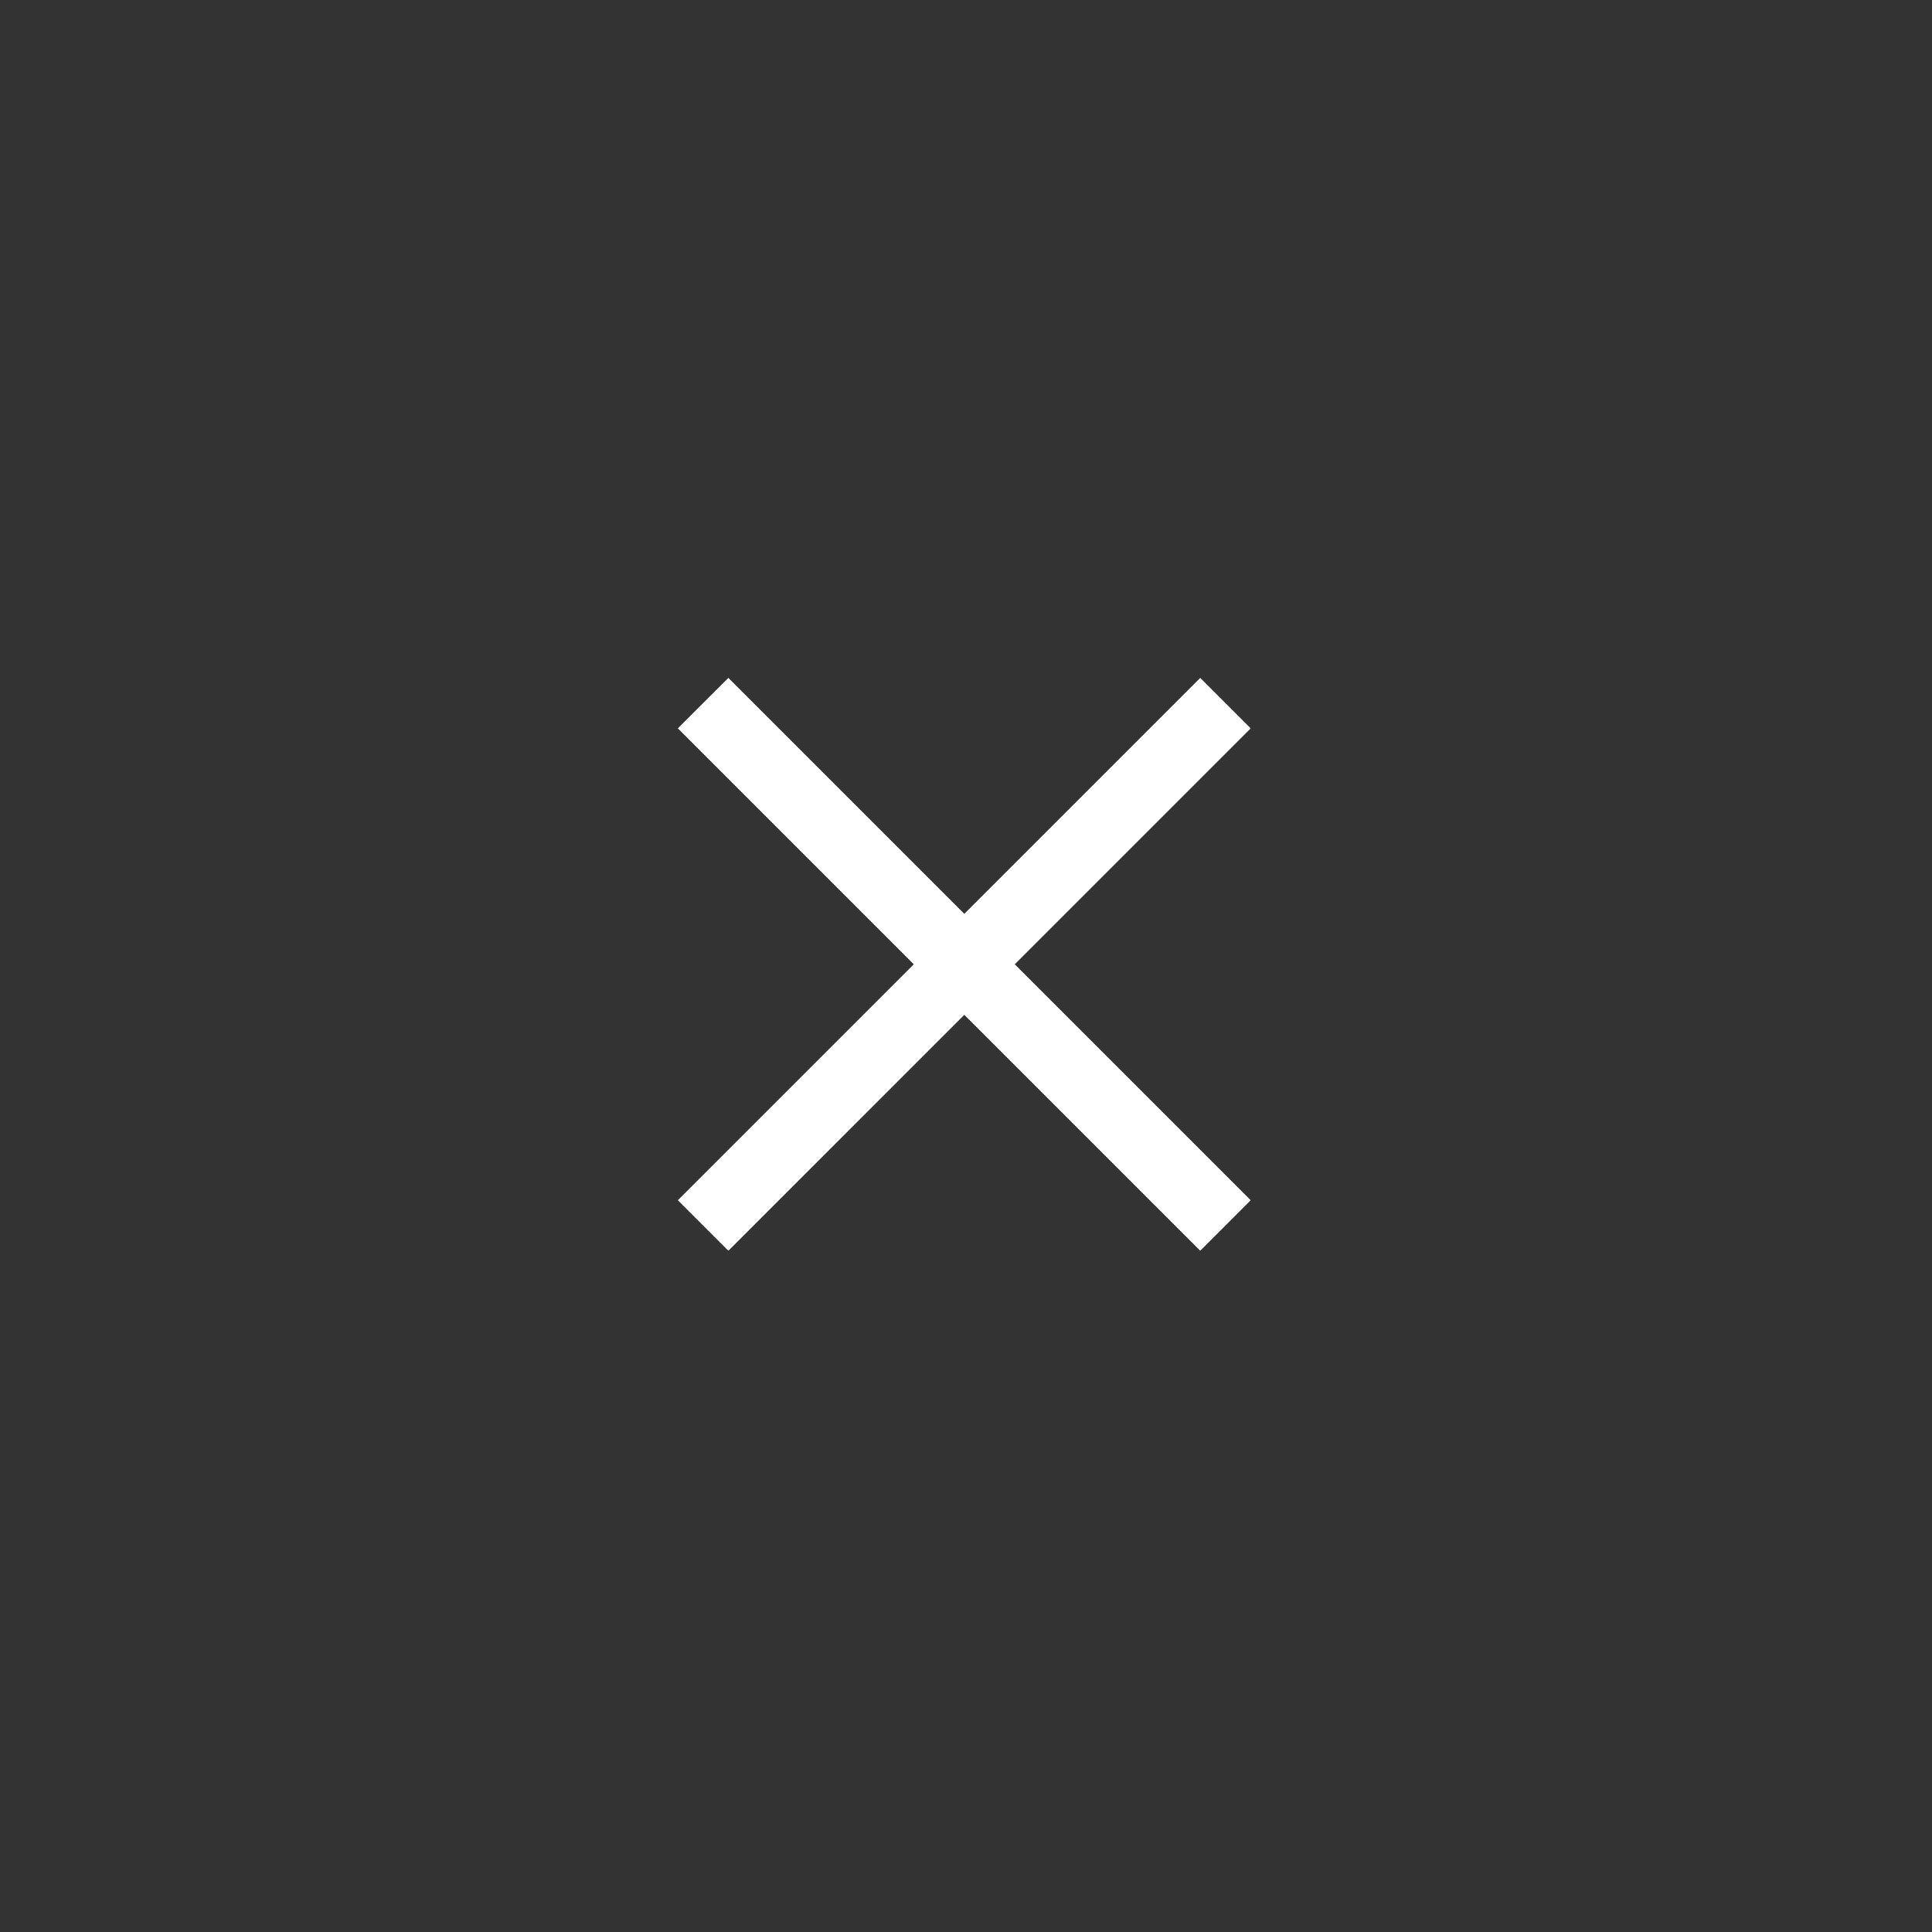 <svg width="34" height="34" viewBox="0 0 34 34" fill="none" xmlns="http://www.w3.org/2000/svg">
<rect x="0" y="0" width="34" height="34" fill="#333333" stroke="none"/>
<mask id="mask0_1157_458" style="mask-type:alpha" maskUnits="userSpaceOnUse" x="0" y="0" width="34" height="34">
<rect y="16.971" width="24" height="24" transform="rotate(-45 0 16.971)" fill="#D9D9D9"/>
</mask>
<g mask="url(#mask0_1157_458)">
<path d="M16.97 17.859L12.818 22.011L11.929 21.122L16.081 16.97L11.929 12.818L12.818 11.93L16.97 16.082L21.122 11.93L22.01 12.818L17.858 16.97L22.01 21.122L21.122 22.011L16.97 17.859Z" fill="white"/>
</g>
</svg>
